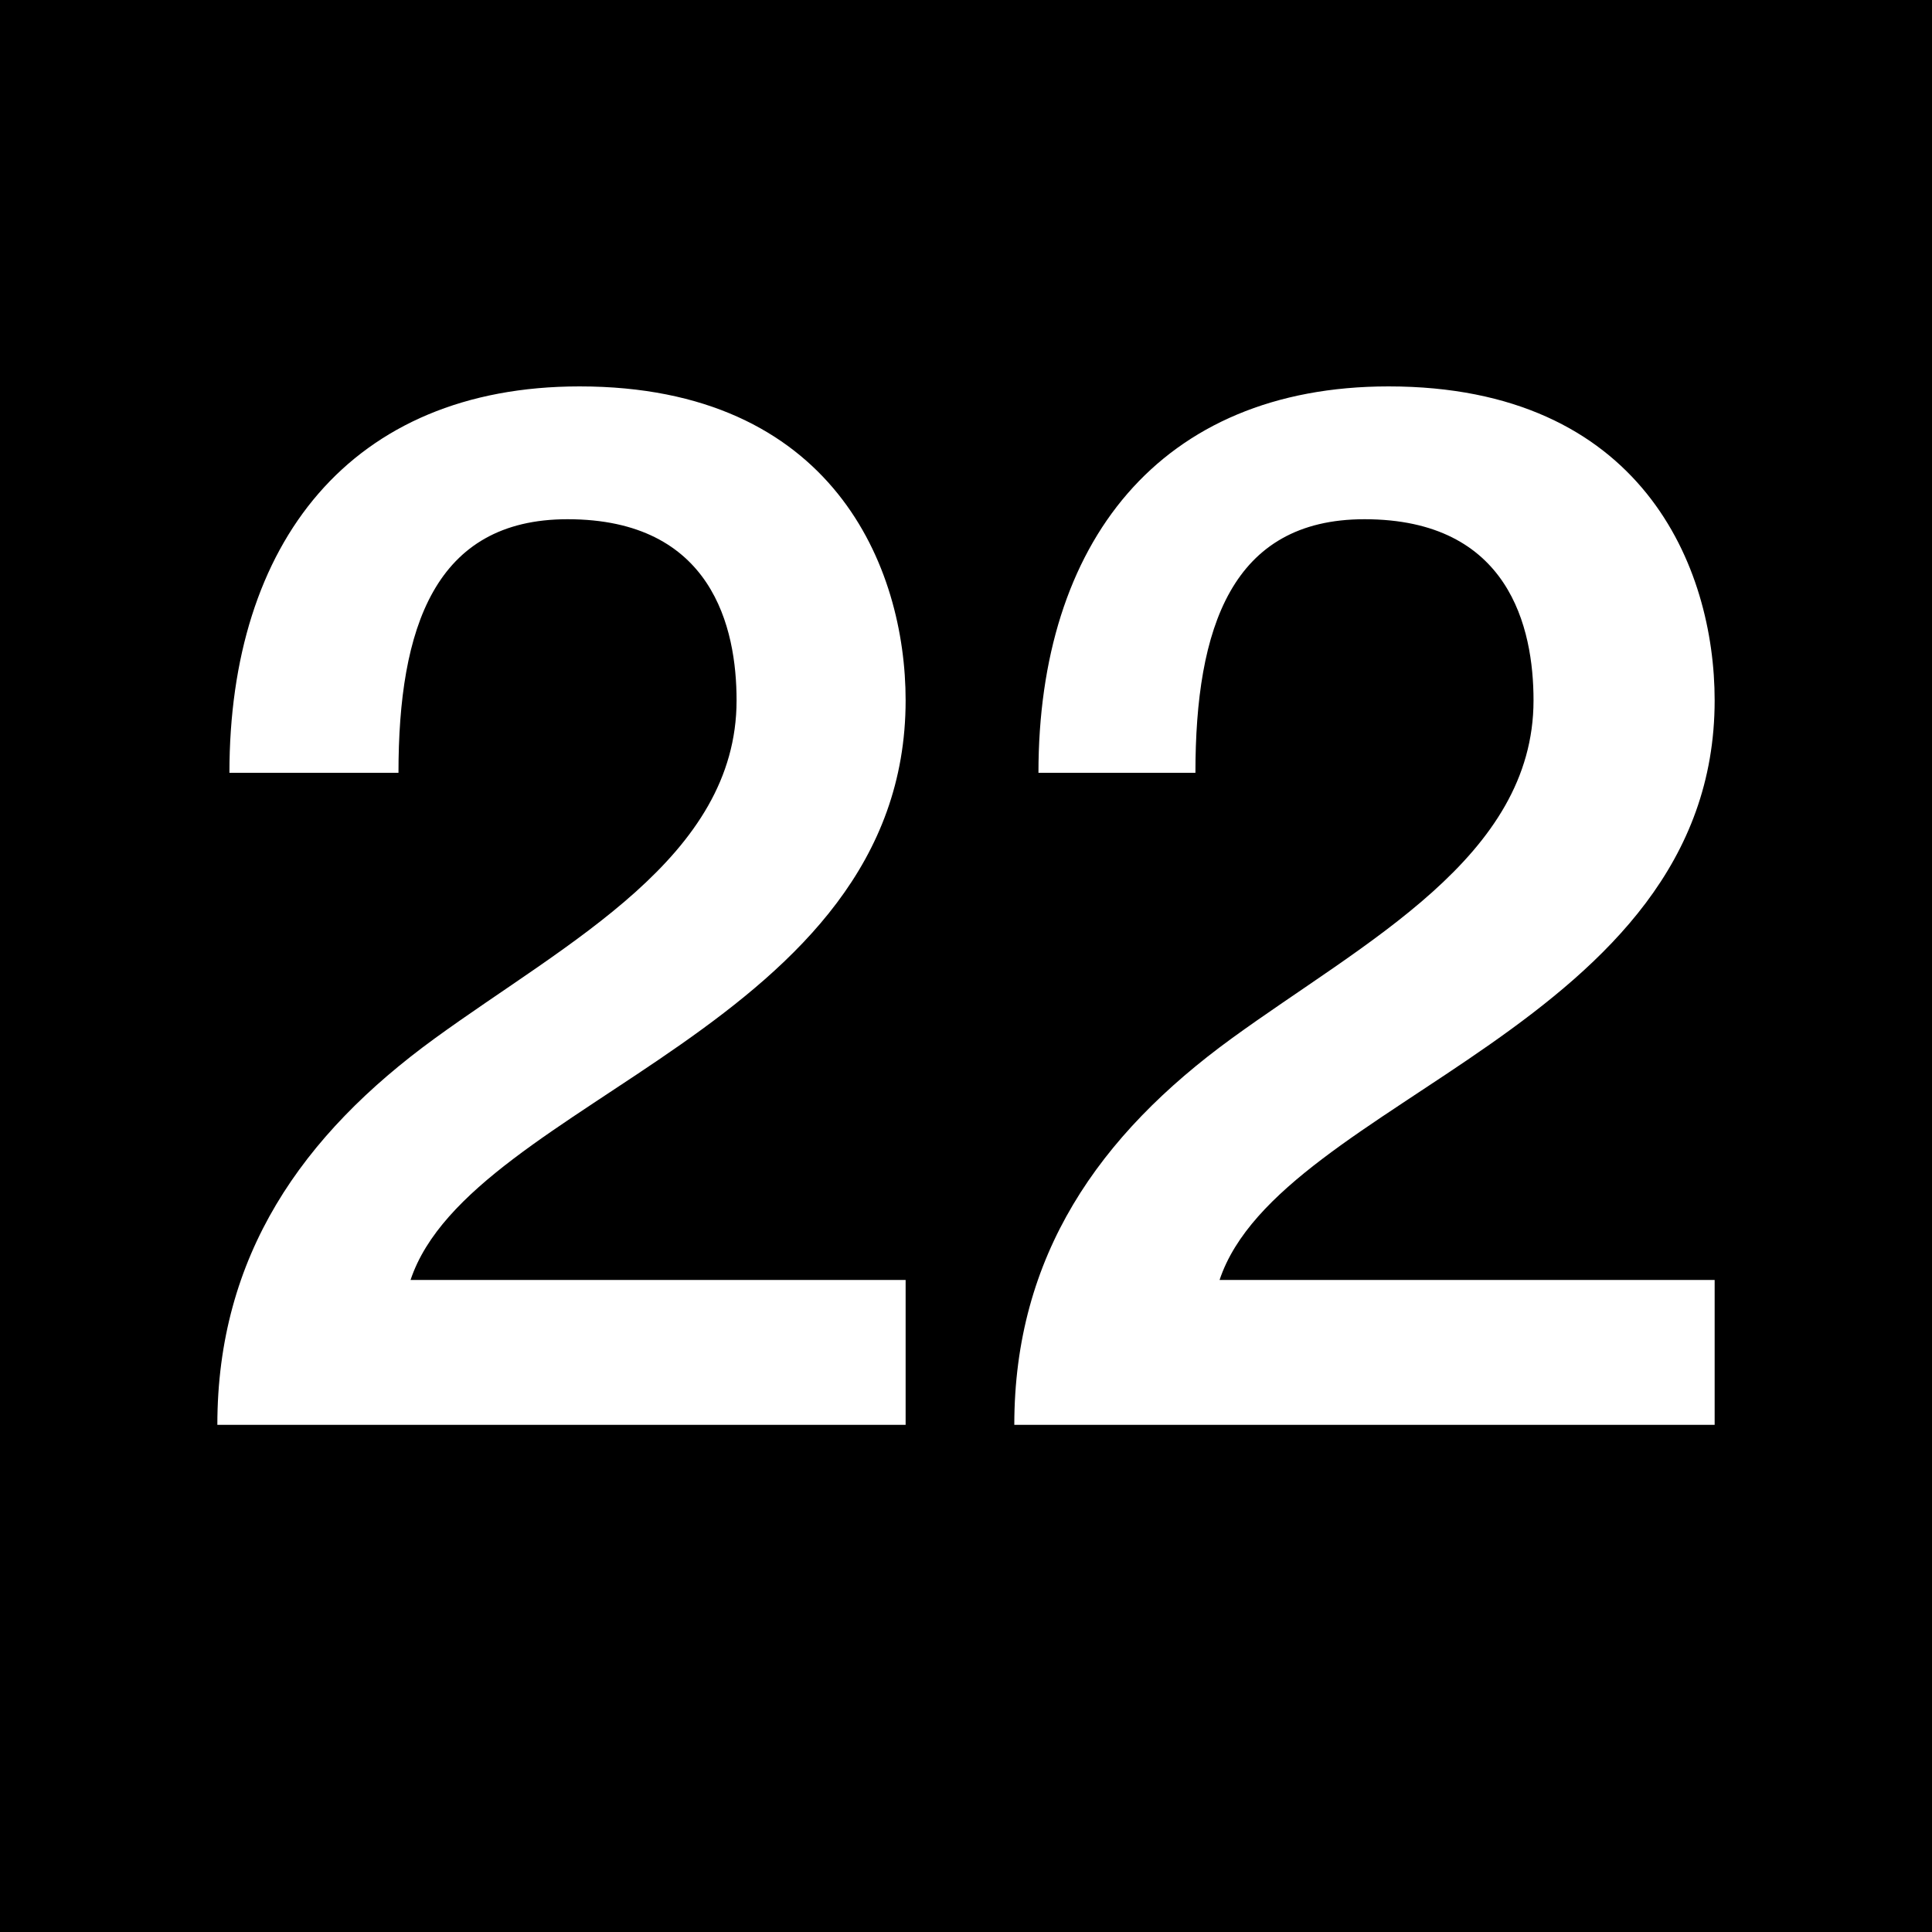 <?xml version="1.0" encoding="utf-8"?>
<!-- Generator: Adobe Illustrator 22.0.0, SVG Export Plug-In . SVG Version: 6.00 Build 0)  -->
<svg version="1.1" id="Ebene_1" xmlns="http://www.w3.org/2000/svg" xmlns:xlink="http://www.w3.org/1999/xlink" x="0px" y="0px"
	 viewBox="0 0 16 16" style="enable-background:new 0 0 16 16;" xml:space="preserve">
<style type="text/css">
	.st0{fill:#FFFFFF;}
</style>
<g>
	<rect x="0" y="0" width="16" height="16"/>
</g>
<g>
	<path class="st0" d="M7.5,11.8H1.8c0-1.4,0.7-2.4,1.8-3.2c1.1-0.8,2.5-1.5,2.5-2.8c0-0.6-0.2-1.5-1.4-1.5c-1.1,0-1.4,0.9-1.4,2.1
		H1.9c0-1.9,1-3.2,2.9-3.2c2.1,0,2.7,1.5,2.7,2.6c0,2.7-3.6,3.3-4.1,4.8h4.1V11.8z"/>
	<path class="st0" d="M14.2,11.8H8.4c0-1.4,0.7-2.4,1.8-3.2c1.1-0.8,2.5-1.5,2.5-2.8c0-0.6-0.2-1.5-1.4-1.5c-1.1,0-1.4,0.9-1.4,2.1
		H8.6c0-1.9,1-3.2,2.9-3.2c2.1,0,2.7,1.5,2.7,2.6c0,2.7-3.6,3.3-4.1,4.8h4.1V11.8z"/>
</g>
</svg>
